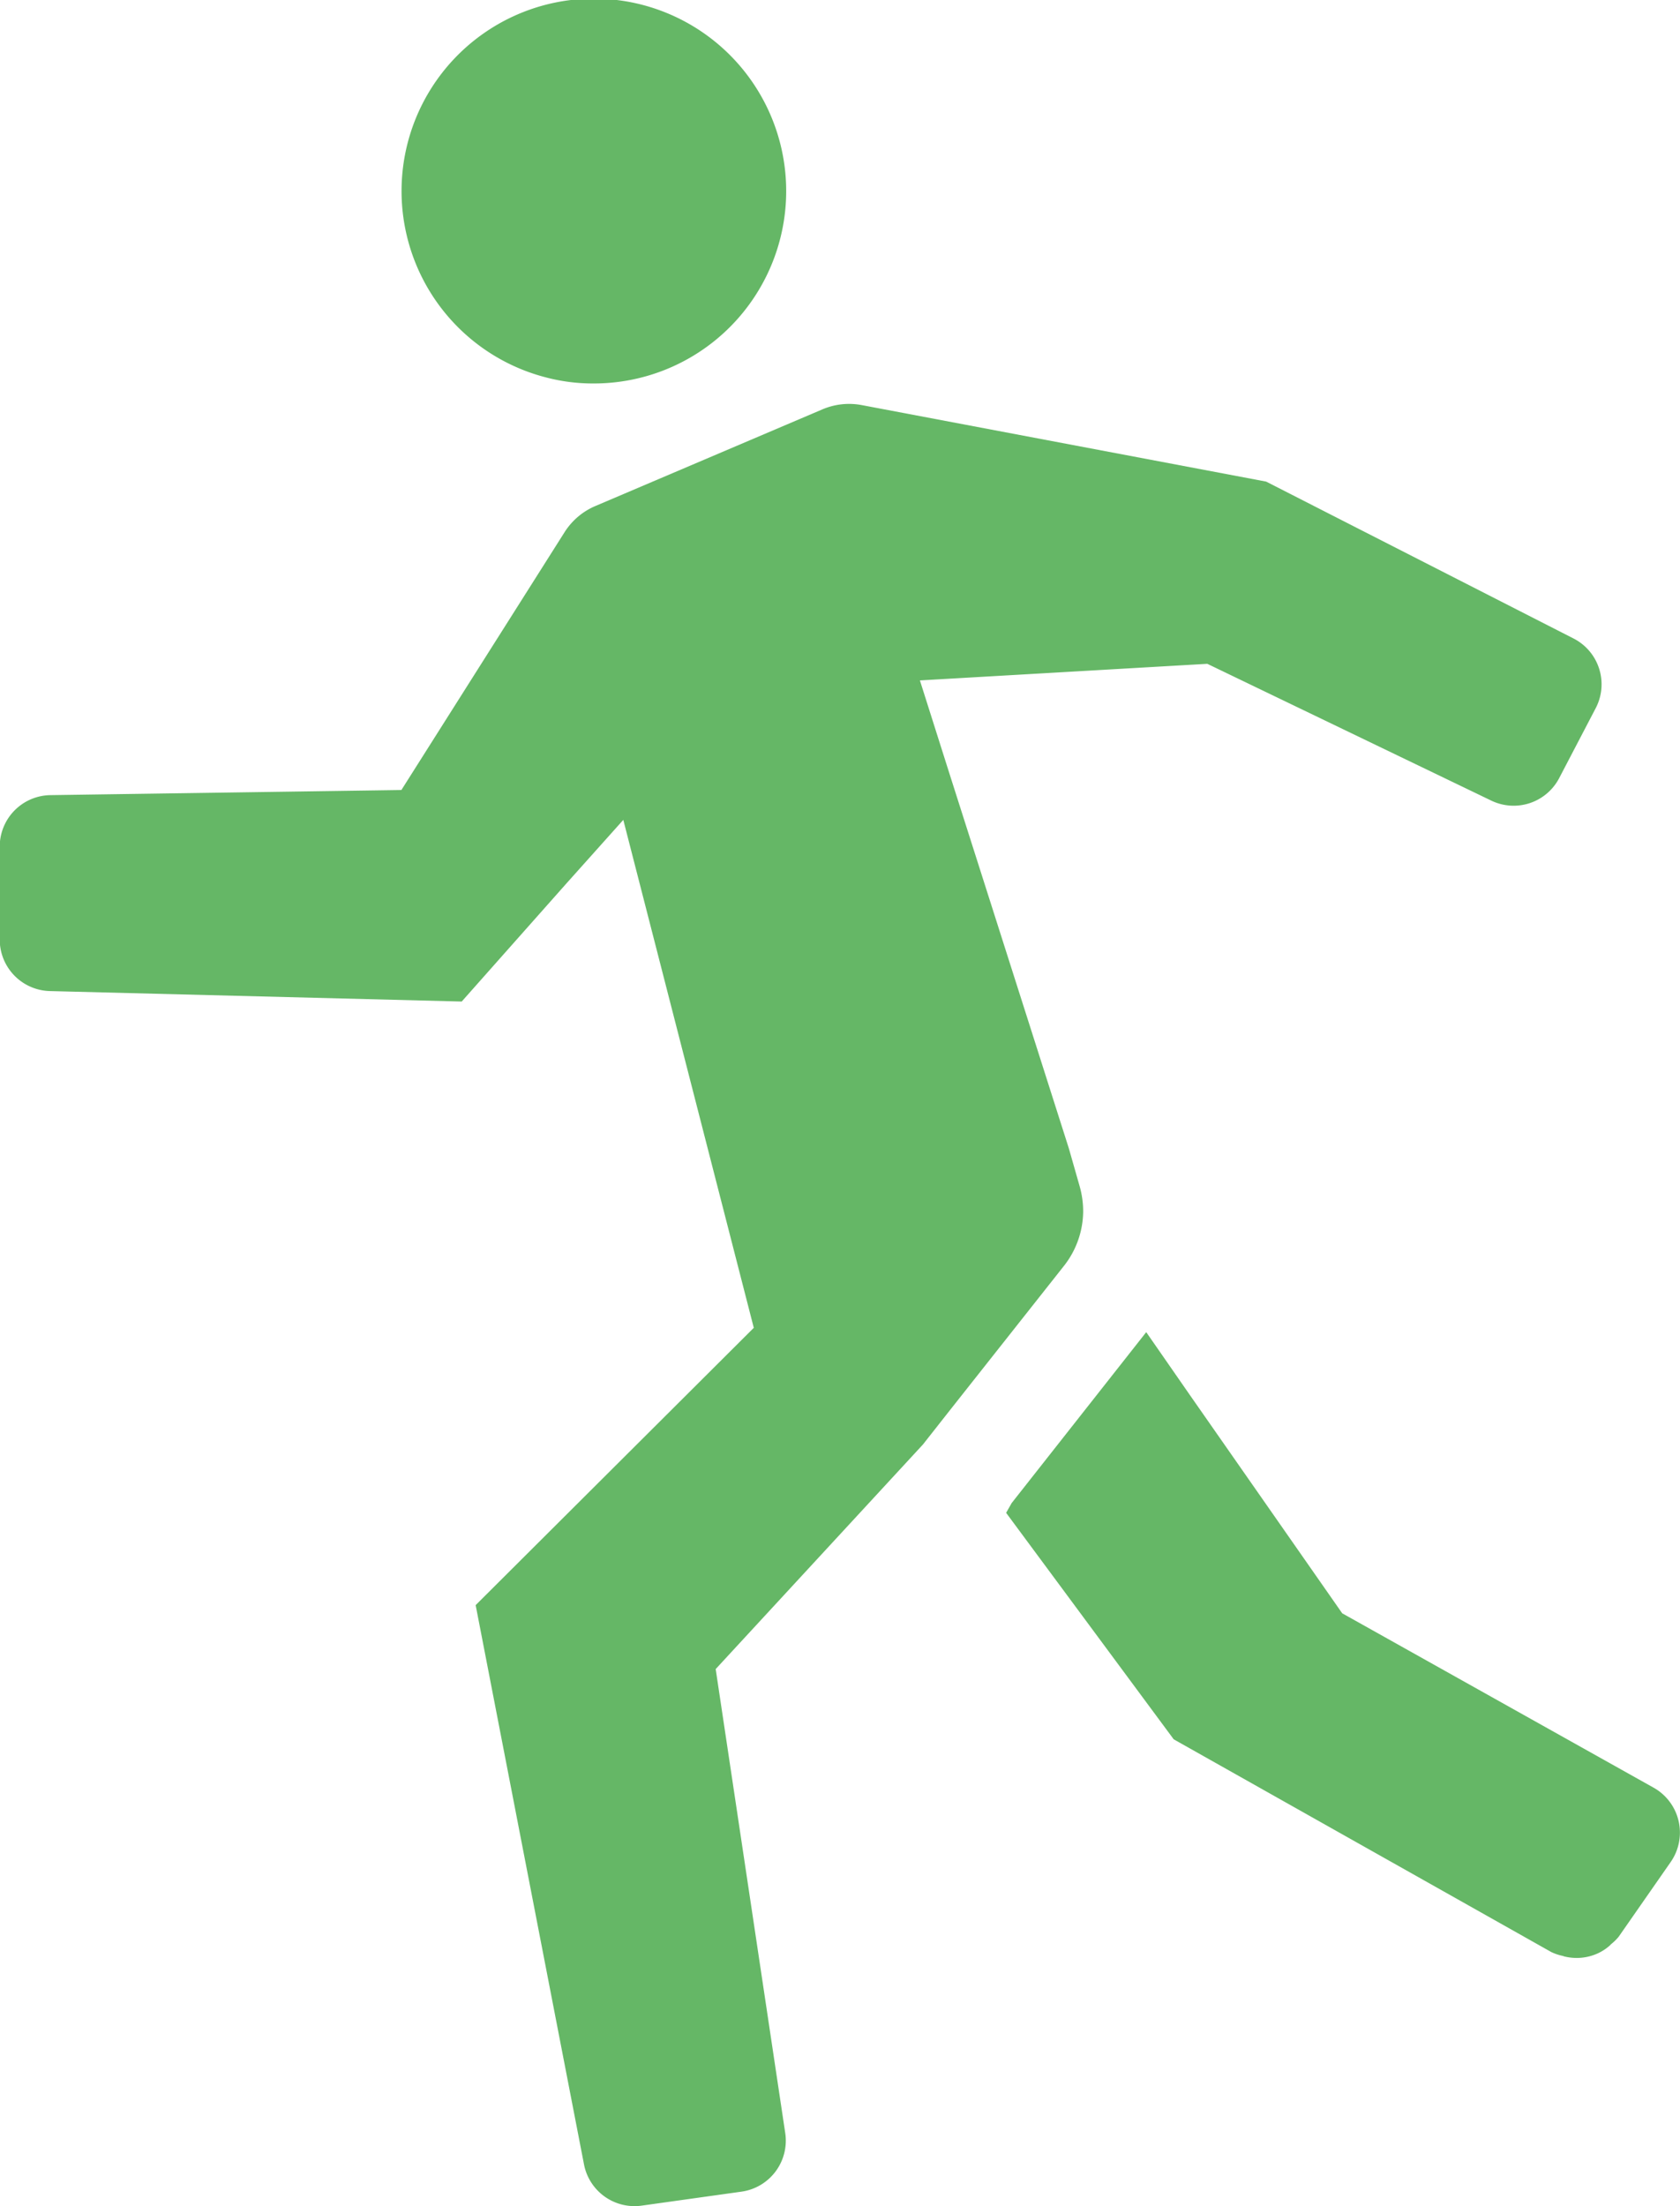 <svg xmlns="http://www.w3.org/2000/svg" width="38.096" height="50" viewBox="0 0 38.096 50">
  <g id="走る人のシルエットアイコン素材" transform="translate(-60.949)">
    <path id="パス_1465" data-name="パス 1465" d="M298.731,310.643l-.991-1.427,0,0-.009-.013-3.051,3.873-.126.222,3.8,5.133,8.563,4.822a1.148,1.148,0,0,0,.25.085c.013,0,.026.01.04.013a1.14,1.14,0,0,0,.268.035l.014,0c.01,0,.02,0,.03,0a1.146,1.146,0,0,0,.5-.127h0a1.119,1.119,0,0,0,.213-.145c.016-.013.029-.029.044-.043a1.132,1.132,0,0,0,.168-.165l1.18-1.694a1.167,1.167,0,0,0-.388-1.685l-7.061-3.952Z" transform="translate(-210.79 -279.011)" fill="#65b766"/>
    <path id="パス_1466" data-name="パス 1466" d="M62.086,107.034l9.333.237,2.358-2.658,1.306-1.459,2.959,11.512-6.307,6.285,2.457,12.676a1.167,1.167,0,0,0,1.308.934l2.263-.317a1.167,1.167,0,0,0,.992-1.329L77.178,122.4l4.7-5.09.637-.809,2.556-3.233a2.021,2.021,0,0,0,.44-1.222,2.084,2.084,0,0,0-.079-.586l-.245-.859-2.712-8.508-.666-2.1,6.517-.376,6.439,3.1a1.166,1.166,0,0,0,1.54-.509l.828-1.585a1.166,1.166,0,0,0-.5-1.579L89.66,95.487l-9.176-1.735a1.543,1.543,0,0,0-.891.1L74.451,96.04a1.538,1.538,0,0,0-.7.594l-3.7,5.843-7.959.116a1.166,1.166,0,0,0-1.149,1.167v2.106A1.167,1.167,0,0,0,62.086,107.034Z" transform="translate(0 -84.572)" fill="#65b766"/>
    <path id="パス_1467" data-name="パス 1467" d="M157.466,8.548a4.158,4.158,0,0,0,1.094.143,4.361,4.361,0,1,0-1.094-.143Z" transform="translate(-84.158)" fill="#65b766"/>
  </g>
</svg>
